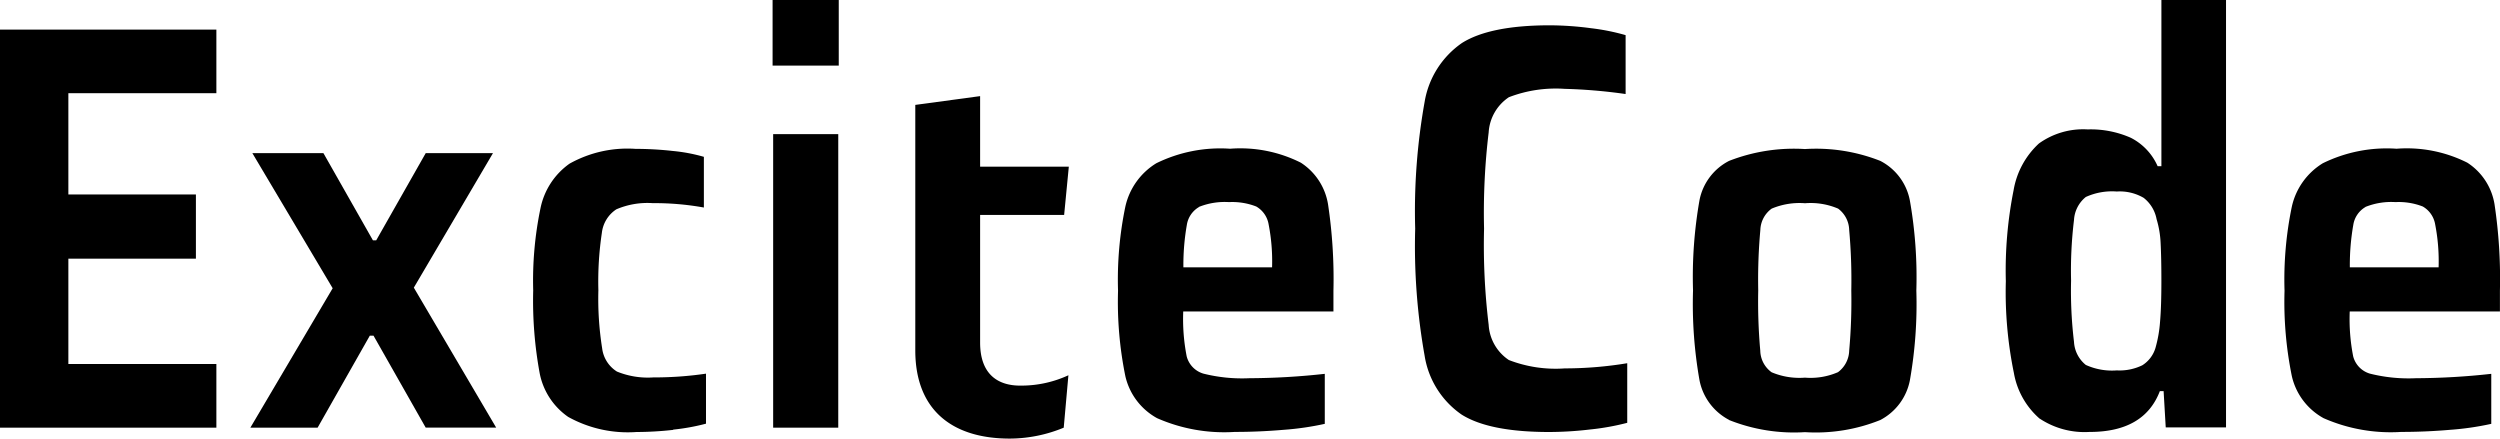<svg id="アイコン" xmlns="http://www.w3.org/2000/svg" width="171" height="30" viewBox="0 0 171 30">
  <path id="パス_104" data-name="パス 104" d="M129.692,29.441a7.651,7.651,0,0,0,3.3-.708l-.32,3.586a9.721,9.721,0,0,1-3.693.746c-3.974,0-6.46-1.987-6.46-6.033V10.241l4.434-.6v4.827h6.067l-.32,3.3h-5.747v8.728c0,2.234,1.279,2.946,2.733,2.946Z" transform="translate(-59.913 -3.066)"/>
  <g id="グループ_61" data-name="グループ 61">
    <path id="パス_105" data-name="パス 105" d="M0,31.408V4.18H14.8V8.53H4.676v6.924H13.4v4.392H4.676v7.206H14.8v4.356H0Z" transform="translate(0 -2.154)"/>
    <path id="パス_106" data-name="パス 106" d="M47.324,36.468l-3.572-6.295H43.5l-3.572,6.295h-4.6l5.631-9.537L35.465,17.69h4.861l3.387,5.965h.223l3.387-5.965h4.6l-5.413,9.2,5.631,9.571H47.324Z" transform="translate(-18.204 -7.215)"/>
    <path id="パス_107" data-name="パス 107" d="M83.636,36.309a23.029,23.029,0,0,1-2.505.145,8.4,8.4,0,0,1-4.676-1.032,4.725,4.725,0,0,1-1.953-3,27.4,27.4,0,0,1-.441-5.65,24.322,24.322,0,0,1,.5-5.631A4.932,4.932,0,0,1,76.546,18.1a8.105,8.105,0,0,1,4.512-1.013,23.166,23.166,0,0,1,2.559.145,11.544,11.544,0,0,1,2.118.4V21.1a18.965,18.965,0,0,0-3.5-.3,5.4,5.4,0,0,0-2.486.422,2.225,2.225,0,0,0-.993,1.619,22.437,22.437,0,0,0-.237,3.92,21.559,21.559,0,0,0,.257,3.959,2.188,2.188,0,0,0,1.013,1.6,5.583,5.583,0,0,0,2.486.4,24.276,24.276,0,0,0,3.605-.257v3.421a14.477,14.477,0,0,1-2.244.407Z" transform="translate(-37.59 -6.905)"/>
    <path id="パス_108" data-name="パス 108" d="M105.9,4.489V0h4.526V4.489H105.9Zm.039,24.765V9.174h4.453v20.08Z" transform="translate(-53.055)"/>
    <path id="パス_109" data-name="パス 109" d="M163.7,28.2H153.423a13.261,13.261,0,0,0,.237,3.072,1.668,1.668,0,0,0,1.139,1.178,10.845,10.845,0,0,0,3.15.315,48.231,48.231,0,0,0,5.156-.3v3.421a19.423,19.423,0,0,1-2.8.407c-1.153.1-2.273.145-3.349.145a11.4,11.4,0,0,1-5.321-.94,4.4,4.4,0,0,1-2.171-2.874,25.352,25.352,0,0,1-.5-5.835,24.513,24.513,0,0,1,.5-5.762,4.661,4.661,0,0,1,2.118-2.966,9.912,9.912,0,0,1,5.045-.993,9.2,9.2,0,0,1,4.841.955,4.183,4.183,0,0,1,1.861,2.854,34.392,34.392,0,0,1,.368,5.907v1.4Zm-9.2-7.143a1.717,1.717,0,0,0-.829,1.216,15.866,15.866,0,0,0-.237,2.908H159.5a13.242,13.242,0,0,0-.237-2.946,1.739,1.739,0,0,0-.848-1.216,4.521,4.521,0,0,0-1.861-.3,4.735,4.735,0,0,0-2.06.33Z" transform="translate(-72.49 -6.895)"/>
    <path id="パス_110" data-name="パス 110" d="M215.439,31.212a24.1,24.1,0,0,1-2.835.177q-4.085,0-5.98-1.186a6.033,6.033,0,0,1-2.539-4.031,42.7,42.7,0,0,1-.645-8.692,42.358,42.358,0,0,1,.645-8.671,6.11,6.11,0,0,1,2.559-4.031q1.912-1.2,5.965-1.207a21.825,21.825,0,0,1,2.869.2,14.693,14.693,0,0,1,2.355.473V8.272a35.844,35.844,0,0,0-4.158-.354,8.929,8.929,0,0,0-3.828.572,3.115,3.115,0,0,0-1.381,2.408,45.822,45.822,0,0,0-.315,6.58,45.147,45.147,0,0,0,.315,6.58,3.106,3.106,0,0,0,1.381,2.408,8.848,8.848,0,0,0,3.828.572,26.222,26.222,0,0,0,4.269-.354V30.76a16.786,16.786,0,0,1-2.505.453Z" transform="translate(-106.641 -1.84)"/>
    <path id="パス_111" data-name="パス 111" d="M242.367,35.631a3.9,3.9,0,0,1-2.026-2.723,29.948,29.948,0,0,1-.441-6.13,30.3,30.3,0,0,1,.441-6.164,3.845,3.845,0,0,1,2.026-2.7,12.2,12.2,0,0,1,5.19-.809,11.98,11.98,0,0,1,5.151.809,3.851,3.851,0,0,1,2.026,2.723,30.234,30.234,0,0,1,.441,6.15,29.947,29.947,0,0,1-.441,6.13,3.9,3.9,0,0,1-2.026,2.723,11.792,11.792,0,0,1-5.151.829,11.99,11.99,0,0,1-5.19-.829Zm7.439-3.257a1.891,1.891,0,0,0,.775-1.473,37.936,37.936,0,0,0,.145-4.124,38.253,38.253,0,0,0-.145-4.143,1.877,1.877,0,0,0-.756-1.454,4.773,4.773,0,0,0-2.263-.368,4.894,4.894,0,0,0-2.282.368,1.874,1.874,0,0,0-.775,1.454,37.81,37.81,0,0,0-.145,4.143A37.564,37.564,0,0,0,244.5,30.9a1.864,1.864,0,0,0,.775,1.473,4.894,4.894,0,0,0,2.282.368,4.707,4.707,0,0,0,2.244-.368Z" transform="translate(-124.097 -6.91)"/>
    <path id="パス_112" data-name="パス 112" d="M280.731,28.643a5.356,5.356,0,0,1-1.769-3.128,27.464,27.464,0,0,1-.552-6.278A28.11,28.11,0,0,1,278.943,13a5.616,5.616,0,0,1,1.73-3.185,5.187,5.187,0,0,1,3.334-.963,6.778,6.778,0,0,1,2.946.57,3.971,3.971,0,0,1,1.841,1.948h.257V0h4.42V29.234h-4.124l-.145-2.481h-.257q-1.069,2.8-4.822,2.792a5.55,5.55,0,0,1-3.387-.906Zm7.012-3.657a2.115,2.115,0,0,0,.9-1.181,8.766,8.766,0,0,0,.315-1.792c.063-.72.092-1.657.092-2.813,0-1.077-.019-1.932-.053-2.579a6.6,6.6,0,0,0-.276-1.632,2.406,2.406,0,0,0-.882-1.455A3.225,3.225,0,0,0,286,13.1a4.324,4.324,0,0,0-2.118.373,2.174,2.174,0,0,0-.809,1.575,28.591,28.591,0,0,0-.2,4.149,29.273,29.273,0,0,0,.2,4.19,2.174,2.174,0,0,0,.809,1.575,4.324,4.324,0,0,0,2.118.373,3.559,3.559,0,0,0,1.749-.352Z" transform="translate(-141.211)"/>
    <path id="パス_113" data-name="パス 113" d="M332.487,28.2H322.213a13.261,13.261,0,0,0,.237,3.072,1.668,1.668,0,0,0,1.139,1.178,10.845,10.845,0,0,0,3.15.315,48.232,48.232,0,0,0,5.156-.3v3.421a19.423,19.423,0,0,1-2.8.407c-1.153.1-2.273.145-3.349.145a11.4,11.4,0,0,1-5.321-.94,4.4,4.4,0,0,1-2.171-2.874,25.352,25.352,0,0,1-.5-5.835,24.513,24.513,0,0,1,.5-5.762,4.662,4.662,0,0,1,2.118-2.966,9.912,9.912,0,0,1,5.045-.993,9.2,9.2,0,0,1,4.841.955,4.183,4.183,0,0,1,1.861,2.854,34.392,34.392,0,0,1,.368,5.907v1.4Zm-9.2-7.143a1.717,1.717,0,0,0-.829,1.216,15.864,15.864,0,0,0-.237,2.908h6.072a13.241,13.241,0,0,0-.237-2.946,1.739,1.739,0,0,0-.848-1.216,4.521,4.521,0,0,0-1.861-.3,4.734,4.734,0,0,0-2.06.33Z" transform="translate(-161.492 -6.895)"/>
  </g>
</svg>
